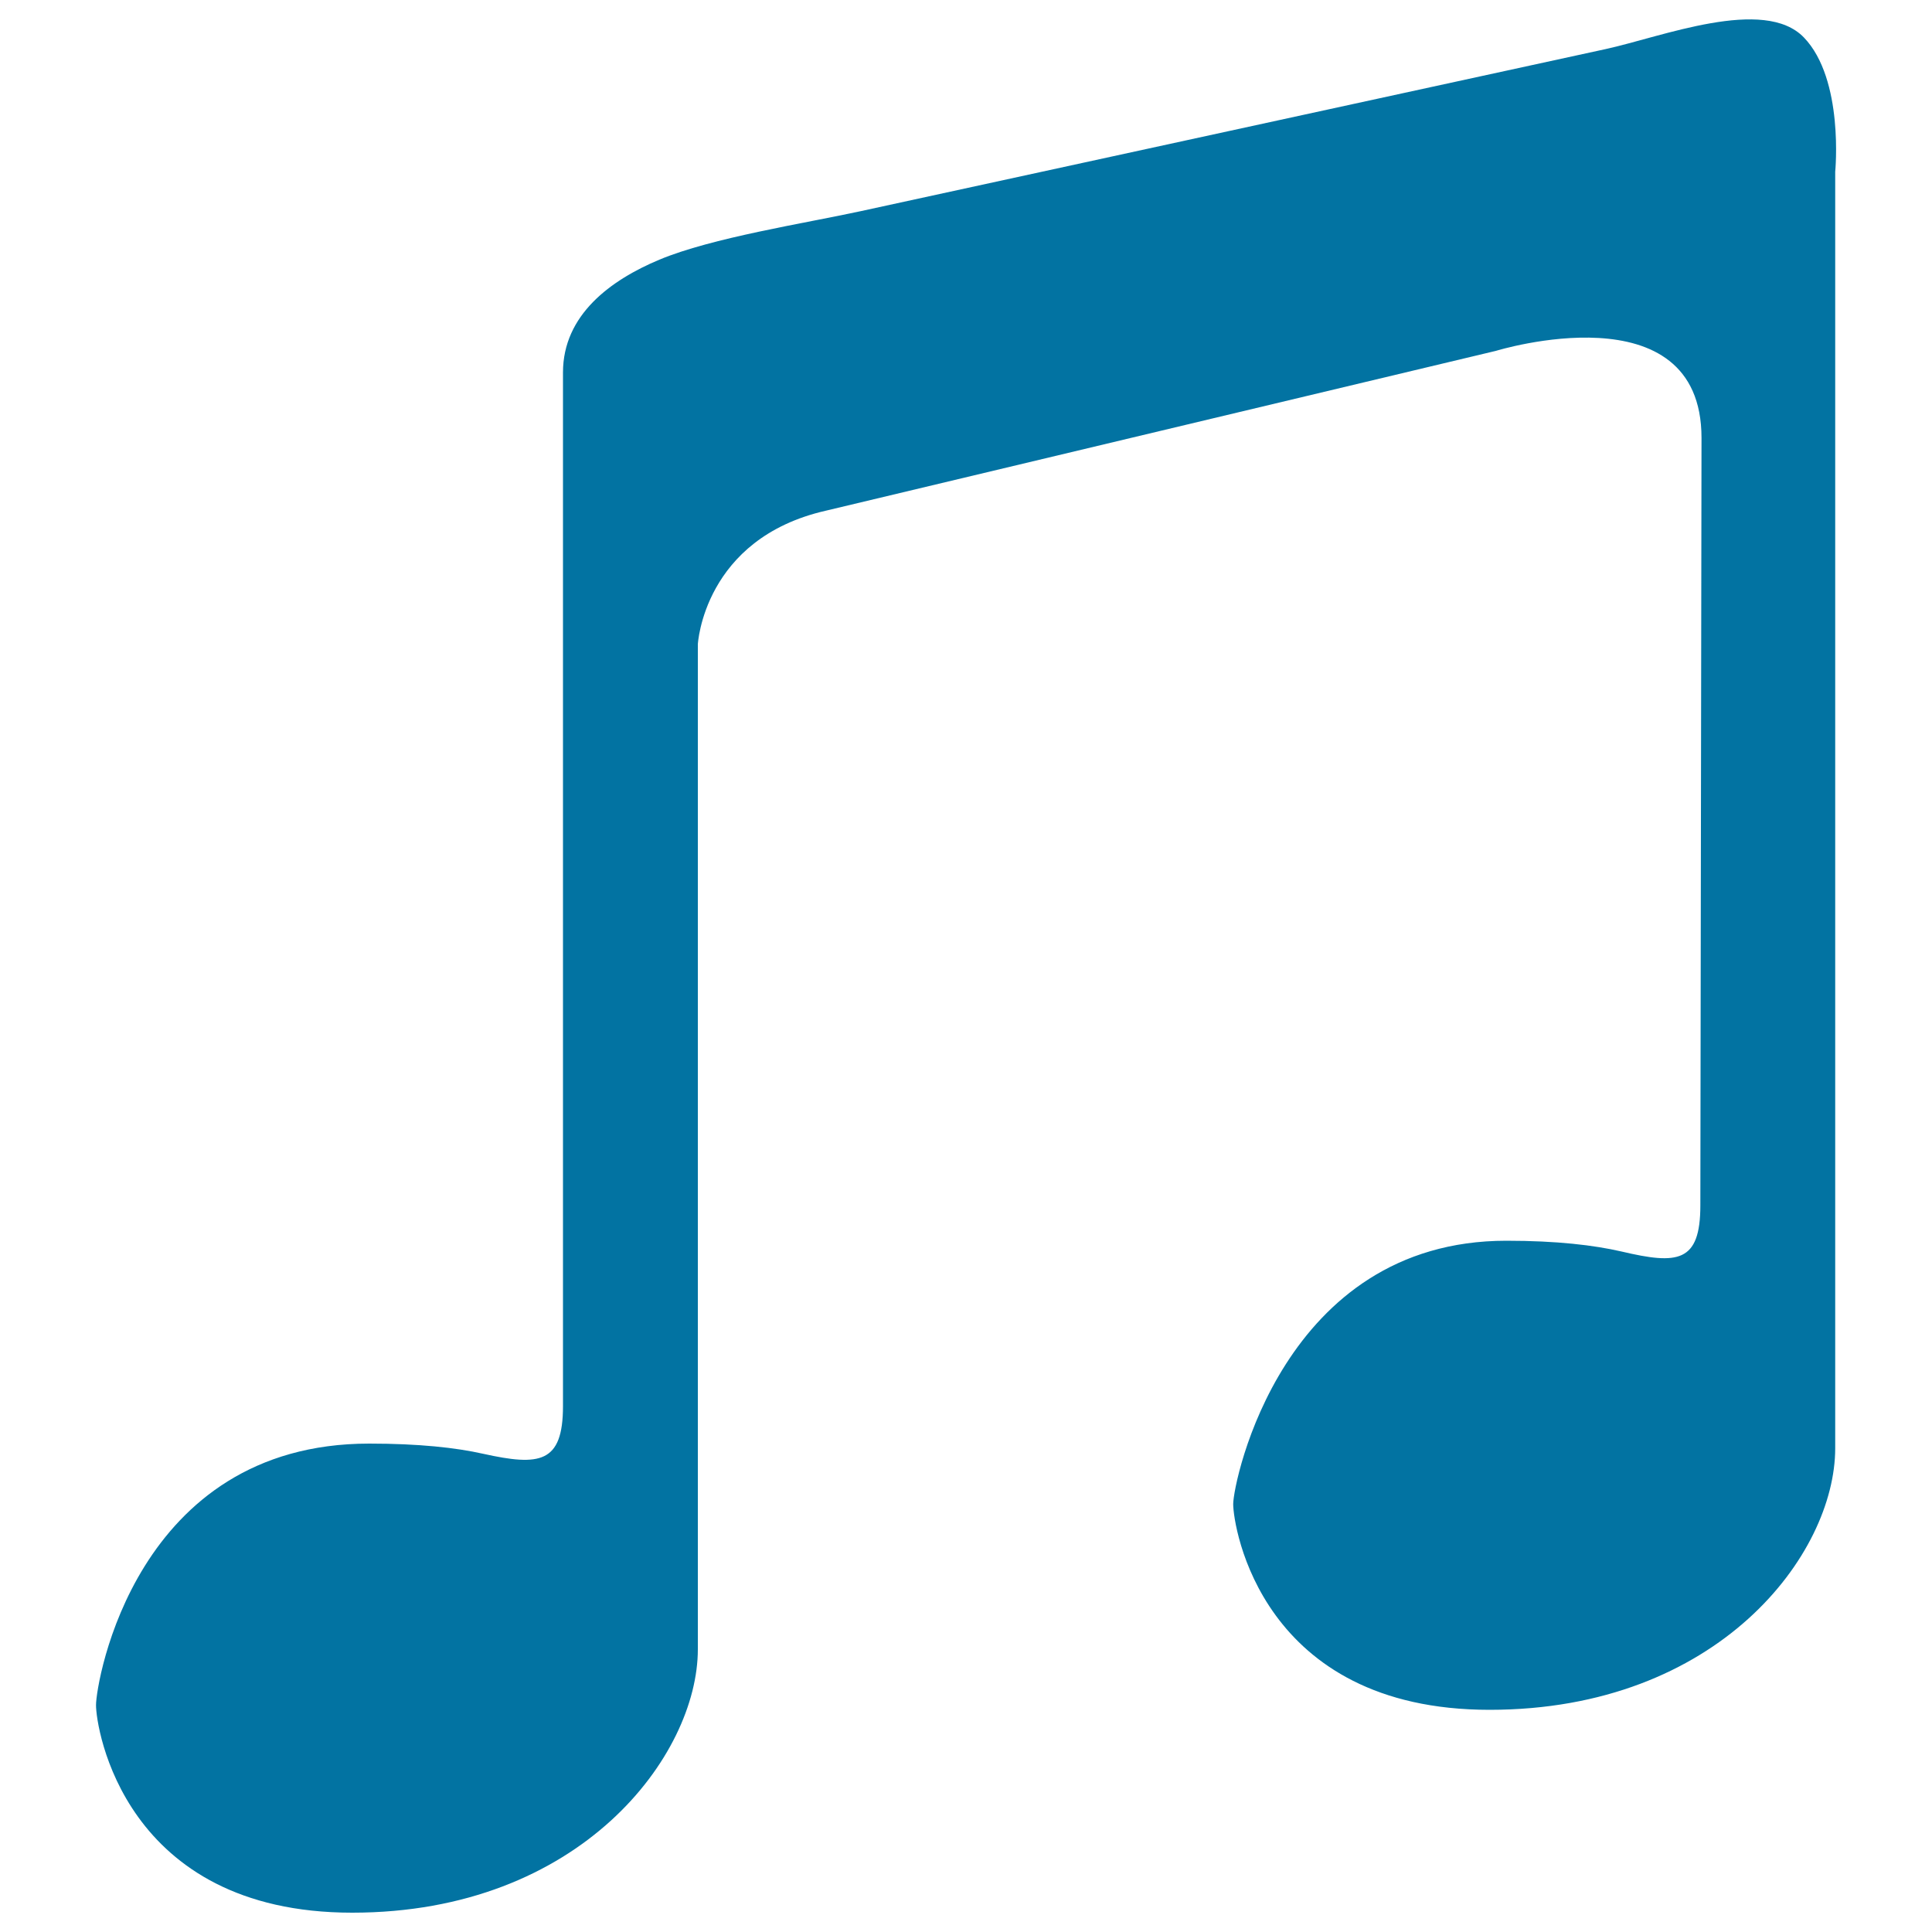 <svg xmlns="http://www.w3.org/2000/svg" viewBox="0 0 1000 1000" style="fill:#0273a2">
<title>Music Player Sign SVG icon</title>
<g><path d="M933.7,19.4c-20.6-21.4-73.7-0.3-102.6,6l-385.6,83.9c-29,6.3-76.9,13.7-104.2,25.1c-25.1,10.5-49.9,28.5-49.9,58.4v535c0,29.7-12.2,31.1-41.2,24.7c-14.2-3.2-33.4-5.3-59.1-5.3c-121.2,0-141.4,123.8-141.4,135.3C49.6,894.1,64,990,182.3,990c118.4,0,178.9-81.5,178.9-136.3V333.5c0,0,2.9-54.8,66.4-69.2l346.7-82.7c0,0,106.4-32.8,106.4,45.1l-0.6,397.2c0,29.7-11.8,30.7-40.7,23.9c-14.3-3.3-33.6-5.6-59.7-5.6c-115.8,0-141.4,124.8-141.4,136.3c0,11.6,14.4,106.5,132.7,106.5c118.4,0,178.9-80.4,178.9-135.4V88.9C949.9,88.9,954.6,41.1,933.7,19.4z"/></g>
</svg>